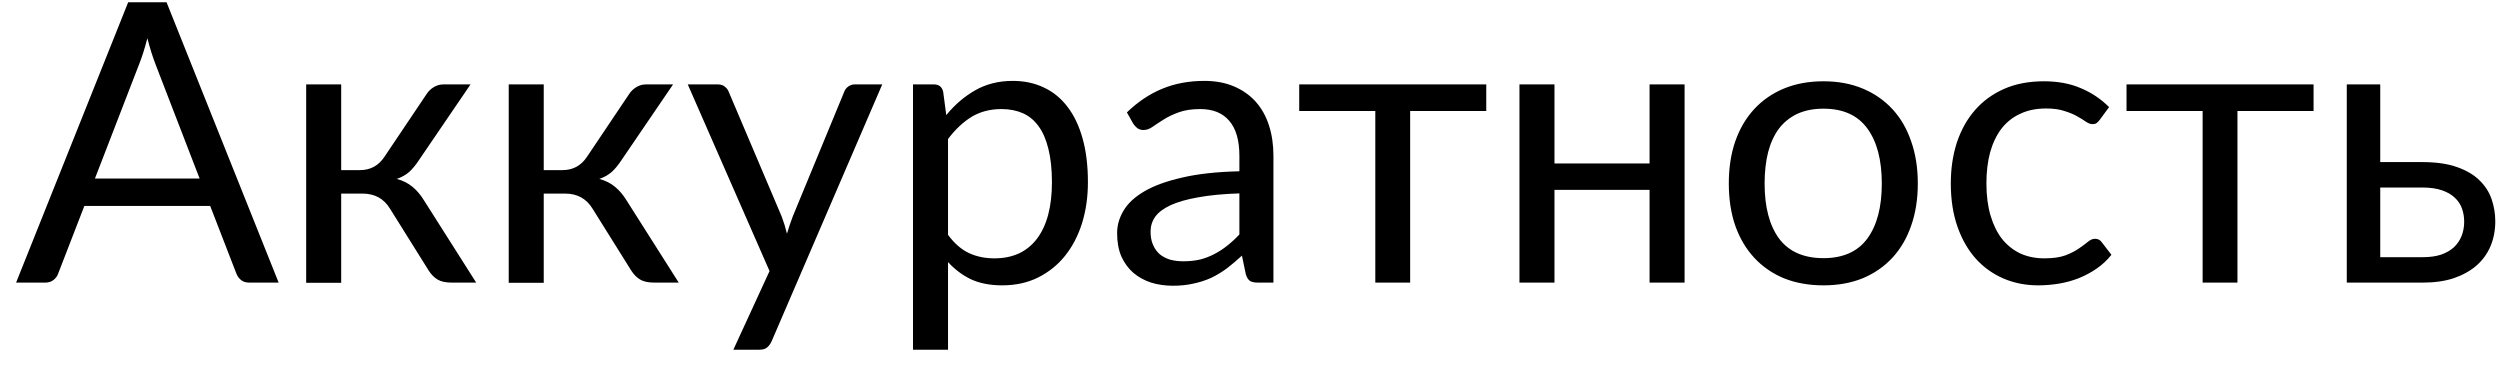 <?xml version="1.0" encoding="UTF-8"?> <svg xmlns="http://www.w3.org/2000/svg" width="115" height="17" viewBox="0 0 115 17" fill="none"> <path d="M9.182 8.212L7.157 2.965C7.097 2.809 7.034 2.629 6.968 2.425C6.902 2.215 6.839 1.993 6.779 1.759C6.653 2.245 6.524 2.65 6.392 2.974L4.367 8.212H9.182ZM12.818 13H11.468C11.312 13 11.186 12.961 11.09 12.883C10.994 12.805 10.922 12.706 10.874 12.586L9.668 9.472H3.881L2.675 12.586C2.639 12.694 2.57 12.79 2.468 12.874C2.366 12.958 2.237 13 2.081 13H0.74L5.897 0.103H7.661L12.818 13ZM19.619 4.333C19.703 4.201 19.814 4.093 19.952 4.009C20.09 3.925 20.237 3.883 20.393 3.883H21.644L19.277 7.357C19.133 7.579 18.983 7.762 18.827 7.906C18.671 8.044 18.479 8.152 18.251 8.23C18.539 8.308 18.782 8.431 18.98 8.599C19.178 8.761 19.355 8.971 19.511 9.229L21.905 13H20.789C20.501 13 20.279 12.952 20.123 12.856C19.967 12.76 19.832 12.622 19.718 12.442L17.945 9.607C17.663 9.139 17.24 8.905 16.676 8.905H15.695V13.009H14.084V3.883H15.695V7.825H16.559C17.039 7.825 17.414 7.621 17.684 7.213L19.619 4.333ZM28.936 4.333C29.02 4.201 29.131 4.093 29.269 4.009C29.407 3.925 29.554 3.883 29.71 3.883H30.961L28.594 7.357C28.45 7.579 28.3 7.762 28.144 7.906C27.988 8.044 27.796 8.152 27.568 8.23C27.856 8.308 28.099 8.431 28.297 8.599C28.495 8.761 28.672 8.971 28.828 9.229L31.222 13H30.106C29.818 13 29.596 12.952 29.44 12.856C29.284 12.76 29.149 12.622 29.035 12.442L27.262 9.607C26.98 9.139 26.557 8.905 25.993 8.905H25.012V13.009H23.401V3.883H25.012V7.825H25.876C26.356 7.825 26.731 7.621 27.001 7.213L28.936 4.333ZM40.583 3.883L35.498 15.691C35.444 15.811 35.375 15.907 35.291 15.979C35.213 16.051 35.09 16.087 34.922 16.087H33.734L35.399 12.469L31.637 3.883H33.023C33.161 3.883 33.269 3.919 33.347 3.991C33.431 4.057 33.488 4.132 33.518 4.216L35.957 9.958C36.053 10.21 36.134 10.474 36.2 10.75C36.284 10.468 36.374 10.201 36.47 9.949L38.837 4.216C38.873 4.12 38.933 4.042 39.017 3.982C39.107 3.916 39.206 3.883 39.314 3.883H40.583ZM43.609 10.804C43.904 11.2 44.224 11.479 44.572 11.641C44.92 11.803 45.31 11.884 45.742 11.884C46.594 11.884 47.248 11.581 47.705 10.975C48.16 10.369 48.389 9.505 48.389 8.383C48.389 7.789 48.334 7.279 48.227 6.853C48.124 6.427 47.974 6.079 47.776 5.809C47.578 5.533 47.336 5.332 47.047 5.206C46.76 5.08 46.432 5.017 46.066 5.017C45.544 5.017 45.086 5.137 44.69 5.377C44.3 5.617 43.94 5.956 43.609 6.394V10.804ZM43.529 5.296C43.913 4.822 44.356 4.441 44.861 4.153C45.364 3.865 45.941 3.721 46.589 3.721C47.117 3.721 47.593 3.823 48.02 4.027C48.446 4.225 48.809 4.522 49.108 4.918C49.408 5.308 49.639 5.794 49.801 6.376C49.964 6.958 50.044 7.627 50.044 8.383C50.044 9.055 49.955 9.682 49.775 10.264C49.594 10.84 49.334 11.341 48.992 11.767C48.656 12.187 48.242 12.52 47.749 12.766C47.264 13.006 46.715 13.126 46.102 13.126C45.544 13.126 45.065 13.033 44.663 12.847C44.267 12.655 43.916 12.391 43.609 12.055V16.087H41.998V3.883H42.962C43.19 3.883 43.331 3.994 43.385 4.216L43.529 5.296ZM57.012 8.896C56.274 8.92 55.644 8.98 55.122 9.076C54.606 9.166 54.183 9.286 53.853 9.436C53.529 9.586 53.292 9.763 53.142 9.967C52.998 10.171 52.926 10.399 52.926 10.651C52.926 10.891 52.965 11.098 53.043 11.272C53.121 11.446 53.226 11.59 53.358 11.704C53.496 11.812 53.655 11.893 53.835 11.947C54.021 11.995 54.219 12.019 54.429 12.019C54.711 12.019 54.969 11.992 55.203 11.938C55.437 11.878 55.656 11.794 55.86 11.686C56.07 11.578 56.268 11.449 56.454 11.299C56.646 11.149 56.832 10.978 57.012 10.786V8.896ZM51.837 5.17C52.341 4.684 52.884 4.321 53.466 4.081C54.048 3.841 54.693 3.721 55.401 3.721C55.911 3.721 56.364 3.805 56.76 3.973C57.156 4.141 57.489 4.375 57.759 4.675C58.029 4.975 58.233 5.338 58.371 5.764C58.509 6.19 58.578 6.658 58.578 7.168V13H57.867C57.711 13 57.591 12.976 57.507 12.928C57.423 12.874 57.357 12.772 57.309 12.622L57.129 11.758C56.889 11.98 56.655 12.178 56.427 12.352C56.199 12.52 55.959 12.664 55.707 12.784C55.455 12.898 55.185 12.985 54.897 13.045C54.615 13.111 54.3 13.144 53.952 13.144C53.598 13.144 53.265 13.096 52.953 13C52.641 12.898 52.368 12.748 52.134 12.55C51.906 12.352 51.723 12.103 51.585 11.803C51.453 11.497 51.387 11.137 51.387 10.723C51.387 10.363 51.486 10.018 51.684 9.688C51.882 9.352 52.203 9.055 52.647 8.797C53.091 8.539 53.67 8.329 54.384 8.167C55.098 7.999 55.974 7.903 57.012 7.879V7.168C57.012 6.46 56.859 5.926 56.553 5.566C56.247 5.2 55.8 5.017 55.212 5.017C54.816 5.017 54.483 5.068 54.213 5.17C53.949 5.266 53.718 5.377 53.52 5.503C53.328 5.623 53.16 5.734 53.016 5.836C52.878 5.932 52.74 5.98 52.602 5.98C52.494 5.98 52.401 5.953 52.323 5.899C52.245 5.839 52.179 5.767 52.125 5.683L51.837 5.17ZM68.368 5.107H64.867V13H63.264V5.107H59.764V3.883H68.368V5.107ZM77.491 3.883V13H75.88V8.734H71.506V13H69.895V3.883H71.506V7.519H75.88V3.883H77.491ZM83.881 3.739C84.547 3.739 85.147 3.85 85.681 4.072C86.215 4.294 86.671 4.609 87.049 5.017C87.427 5.425 87.715 5.92 87.913 6.502C88.117 7.078 88.219 7.723 88.219 8.437C88.219 9.157 88.117 9.805 87.913 10.381C87.715 10.957 87.427 11.449 87.049 11.857C86.671 12.265 86.215 12.58 85.681 12.802C85.147 13.018 84.547 13.126 83.881 13.126C83.209 13.126 82.603 13.018 82.063 12.802C81.529 12.58 81.073 12.265 80.695 11.857C80.317 11.449 80.026 10.957 79.822 10.381C79.624 9.805 79.525 9.157 79.525 8.437C79.525 7.723 79.624 7.078 79.822 6.502C80.026 5.92 80.317 5.425 80.695 5.017C81.073 4.609 81.529 4.294 82.063 4.072C82.603 3.85 83.209 3.739 83.881 3.739ZM83.881 11.875C84.781 11.875 85.453 11.575 85.897 10.975C86.341 10.369 86.563 9.526 86.563 8.446C86.563 7.36 86.341 6.514 85.897 5.908C85.453 5.302 84.781 4.999 83.881 4.999C83.425 4.999 83.026 5.077 82.684 5.233C82.348 5.389 82.066 5.614 81.838 5.908C81.616 6.202 81.448 6.565 81.334 6.997C81.226 7.423 81.172 7.906 81.172 8.446C81.172 9.526 81.394 10.369 81.838 10.975C82.288 11.575 82.969 11.875 83.881 11.875ZM96.595 5.503C96.547 5.569 96.499 5.62 96.451 5.656C96.403 5.692 96.337 5.71 96.253 5.71C96.163 5.71 96.064 5.674 95.956 5.602C95.848 5.524 95.713 5.44 95.551 5.35C95.395 5.26 95.2 5.179 94.966 5.107C94.738 5.029 94.456 4.99 94.12 4.99C93.67 4.99 93.274 5.071 92.932 5.233C92.59 5.389 92.302 5.617 92.068 5.917C91.84 6.217 91.666 6.58 91.546 7.006C91.432 7.432 91.375 7.909 91.375 8.437C91.375 8.989 91.438 9.481 91.564 9.913C91.69 10.339 91.867 10.699 92.095 10.993C92.329 11.281 92.608 11.503 92.932 11.659C93.262 11.809 93.631 11.884 94.039 11.884C94.429 11.884 94.75 11.839 95.002 11.749C95.254 11.653 95.461 11.548 95.623 11.434C95.791 11.32 95.929 11.218 96.037 11.128C96.151 11.032 96.262 10.984 96.37 10.984C96.502 10.984 96.604 11.035 96.676 11.137L97.126 11.722C96.928 11.968 96.703 12.178 96.451 12.352C96.199 12.526 95.926 12.673 95.632 12.793C95.344 12.907 95.041 12.991 94.723 13.045C94.405 13.099 94.081 13.126 93.751 13.126C93.181 13.126 92.65 13.021 92.158 12.811C91.672 12.601 91.249 12.298 90.889 11.902C90.529 11.5 90.247 11.008 90.043 10.426C89.839 9.844 89.737 9.181 89.737 8.437C89.737 7.759 89.83 7.132 90.016 6.556C90.208 5.98 90.484 5.485 90.844 5.071C91.21 4.651 91.657 4.324 92.185 4.09C92.719 3.856 93.331 3.739 94.021 3.739C94.663 3.739 95.227 3.844 95.713 4.054C96.205 4.258 96.64 4.549 97.018 4.927L96.595 5.503ZM106.424 5.107H102.923V13H101.321V5.107H97.82V3.883H106.424V5.107ZM111.453 11.83C111.777 11.83 112.056 11.791 112.29 11.713C112.53 11.629 112.728 11.515 112.884 11.371C113.04 11.221 113.157 11.047 113.235 10.849C113.313 10.651 113.352 10.435 113.352 10.201C113.352 9.985 113.319 9.784 113.253 9.598C113.187 9.406 113.076 9.238 112.92 9.094C112.77 8.95 112.572 8.836 112.326 8.752C112.08 8.668 111.78 8.626 111.426 8.626H109.491V11.83H111.453ZM111.426 7.456C112.056 7.456 112.584 7.531 113.01 7.681C113.442 7.831 113.787 8.032 114.045 8.284C114.309 8.536 114.498 8.827 114.612 9.157C114.726 9.487 114.783 9.829 114.783 10.183C114.783 10.591 114.711 10.969 114.567 11.317C114.423 11.659 114.21 11.956 113.928 12.208C113.646 12.454 113.298 12.649 112.884 12.793C112.47 12.931 111.993 13 111.453 13H107.952V3.883H109.491V7.456H111.426Z" fill="black"></path> </svg> 
